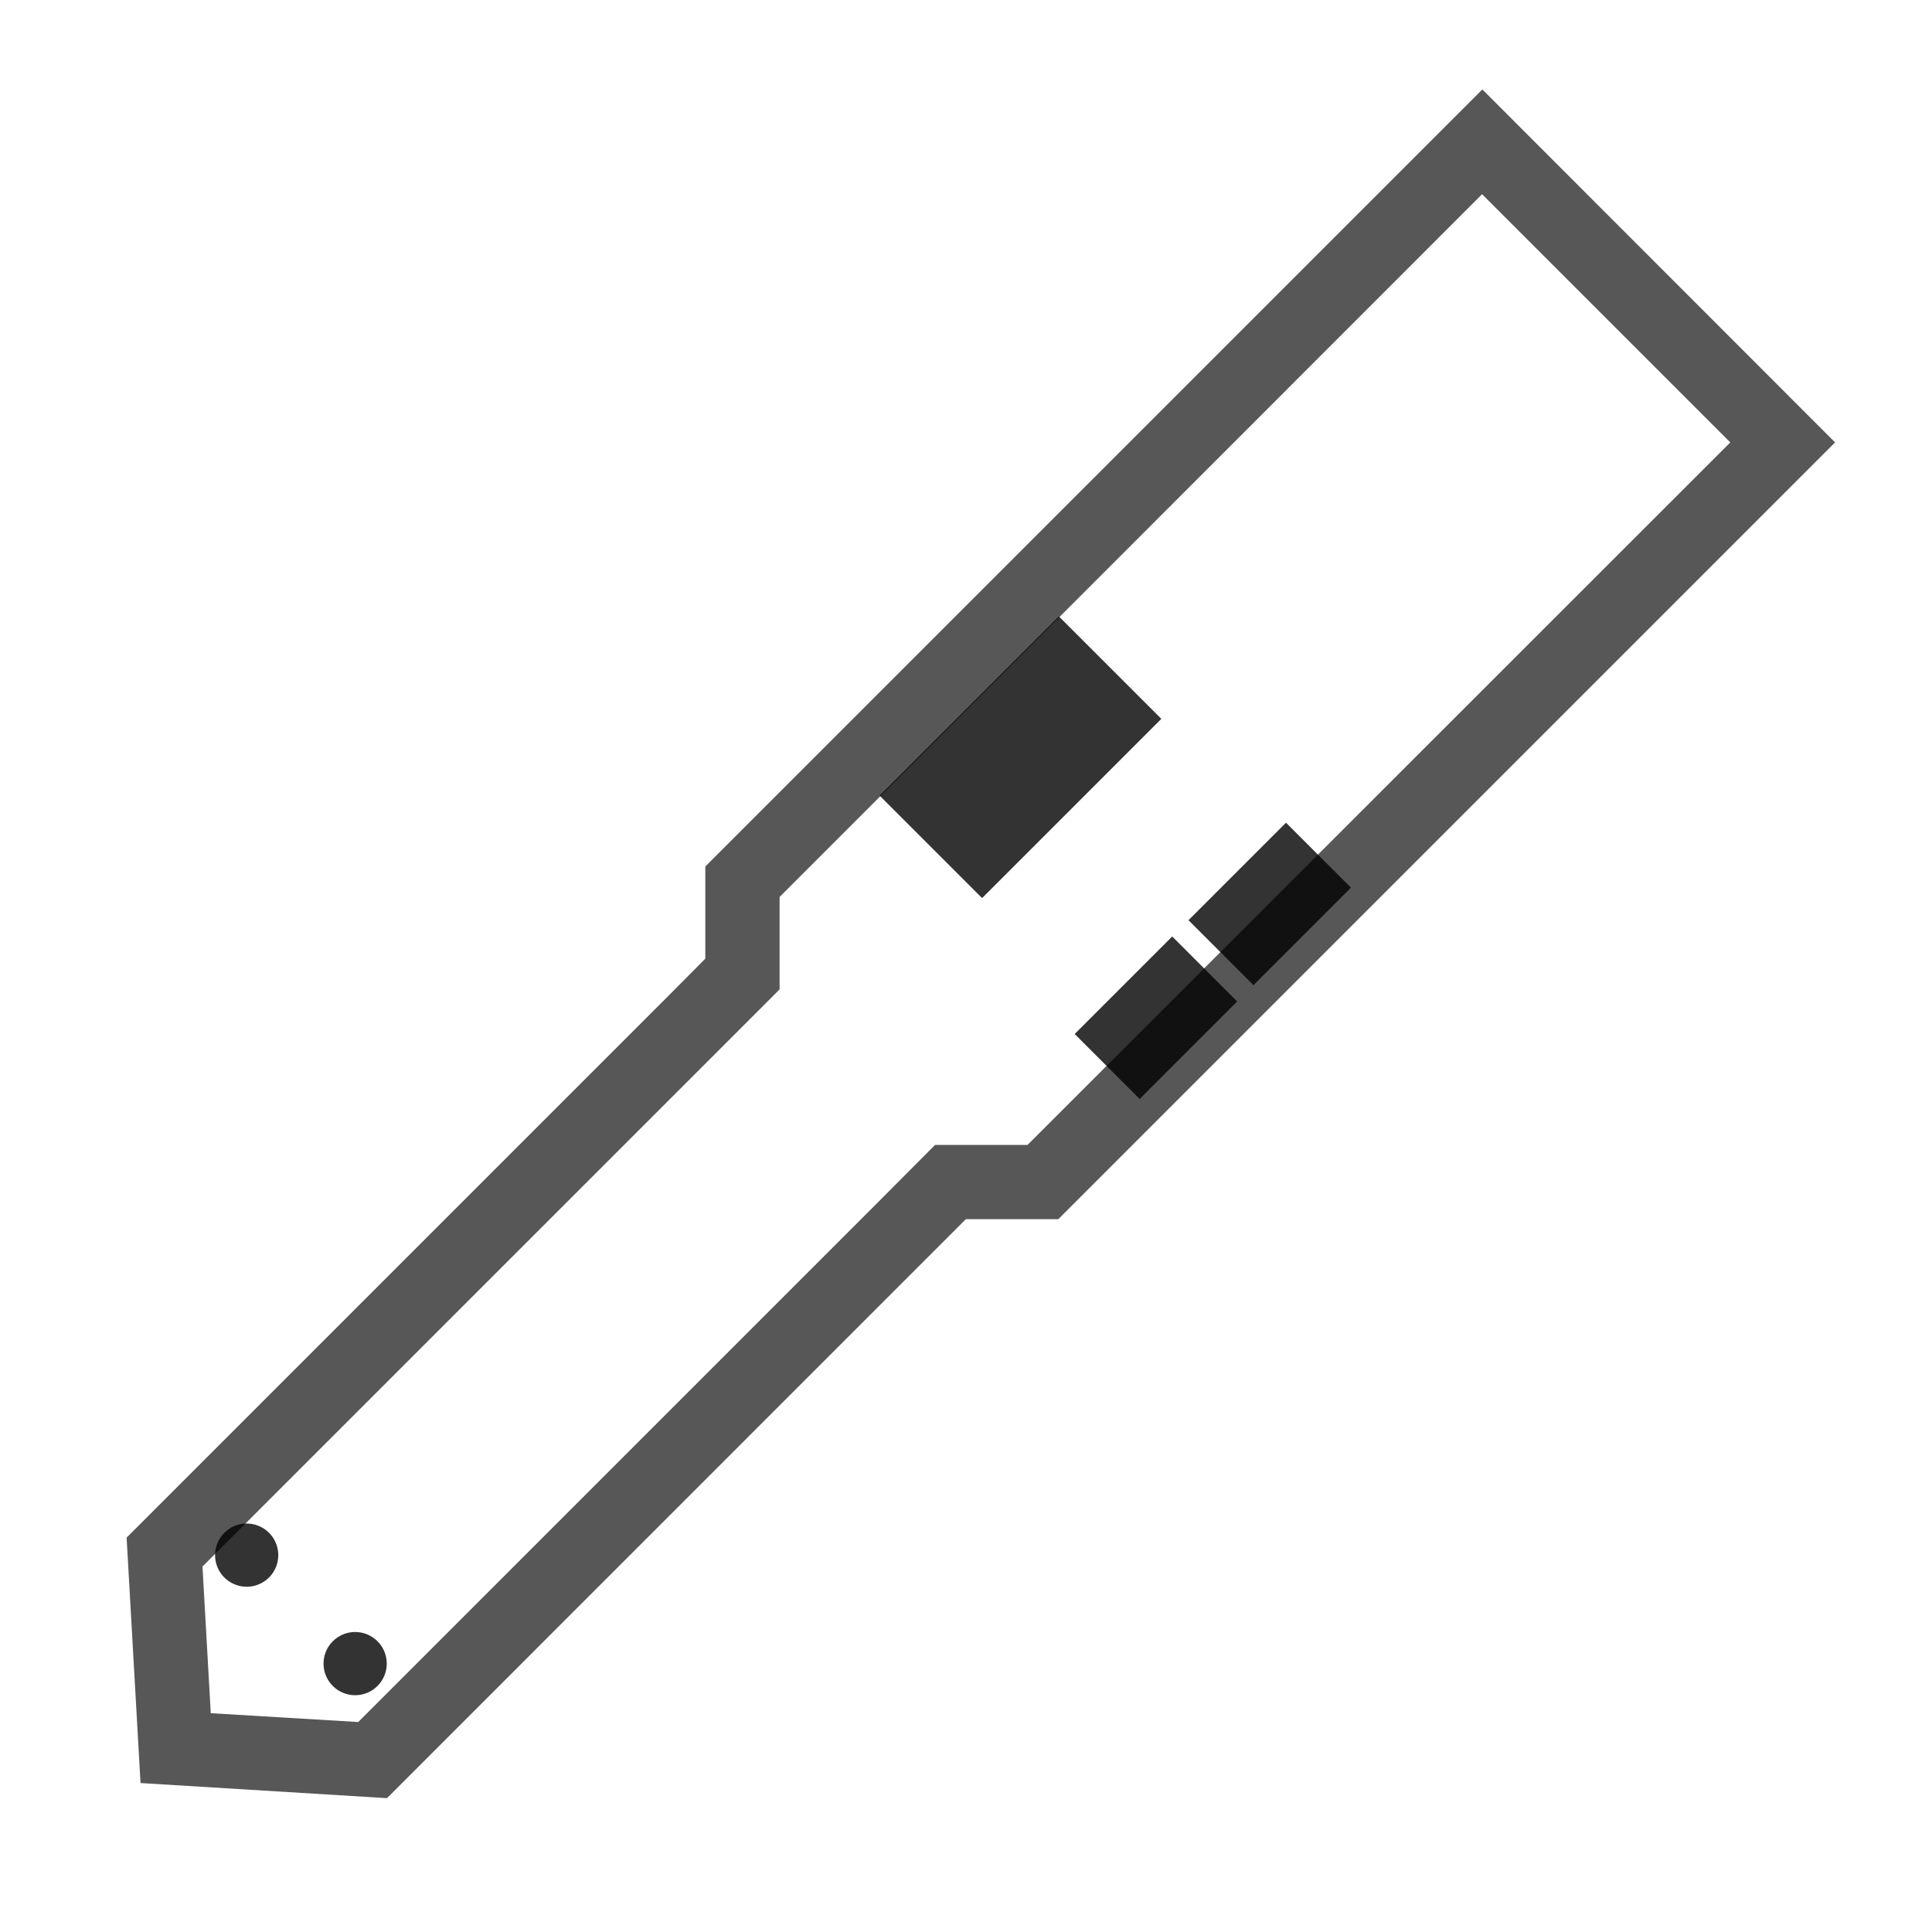 <?xml version="1.0" encoding="UTF-8" standalone="no"?>
<svg
   width="80"
   height="80"
   viewBox="0 0 21.167 21.167"
   version="1.1"
   id="svg8"
   inkscape:version="1.2.2 (b0a8486541, 2022-12-01)"
   sodipodi:docname="higrow.svg"
   xmlns:inkscape="http://www.inkscape.org/namespaces/inkscape"
   xmlns:sodipodi="http://sodipodi.sourceforge.net/DTD/sodipodi-0.dtd"
   xmlns="http://www.w3.org/2000/svg"
   xmlns:svg="http://www.w3.org/2000/svg"
   xmlns:rdf="http://www.w3.org/1999/02/22-rdf-syntax-ns#"
   xmlns:cc="http://creativecommons.org/ns#"
   xmlns:dc="http://purl.org/dc/elements/1.1/">
  <defs
     id="defs2" />
  <sodipodi:namedview
     id="base"
     pagecolor="#ffffff"
     bordercolor="#ff0101"
     borderopacity="1"
     inkscape:pageopacity="0.0"
     inkscape:pageshadow="2"
     inkscape:zoom="18.692502"
     inkscape:cx="65.587794"
     inkscape:cy="13.962817"
     inkscape:document-units="mm"
     inkscape:current-layer="layer1"
     showgrid="true"
     units="px"
     borderlayer="true"
     inkscape:window-width="2066"
     inkscape:window-height="1355"
     inkscape:window-x="1374"
     inkscape:window-y="0"
     inkscape:window-maximized="0"
     inkscape:snap-object-midpoints="false"
     inkscape:snap-bbox="true"
     inkscape:snap-intersection-paths="true"
     inkscape:bbox-nodes="true"
     inkscape:snap-smooth-nodes="true"
     inkscape:snap-midpoints="true"
     inkscape:object-paths="true"
     inkscape:snap-nodes="true"
     inkscape:snap-others="false"
     inkscape:snap-grids="false"
     inkscape:document-rotation="0"
     inkscape:snap-global="true"
     inkscape:showpageshadow="2"
     inkscape:pagecheckerboard="0"
     inkscape:deskcolor="#d1d1d1">
    <inkscape:grid
       type="xygrid"
       id="grid4518" />
  </sodipodi:namedview>
  <g
     inkscape:label="body"
     inkscape:groupmode="layer"
     id="layer1"
     transform="translate(0,-275.833)">
    <path
       style="color:#000000;opacity:0.66;stroke:none;stroke-width:0.866;-inkscape-stroke:none"
       d="m 10.723,277.412 -5.805,5.805 v 0.691 l -0.264,0.264 -4.063,4.062 0.113,1.842 1.834,0.104 4.061,-4.061 0.266,-0.264 h 0.689 l 5.807,-5.807 z m 0,0.783 1.855,1.855 -5.252,5.25 H 6.635 l -0.426,0.426 -3.887,3.887 -1.096,-0.062 -0.066,-1.102 3.885,-3.885 0.428,-0.426 v -0.691 z"
       id="rect828-5-7-6"
       transform="matrix(0,-1.466,-1.466,0,426.791,296.4)"
       sodipodi:nodetypes="cccccccccccccccccccccccc" />
    <path
       id="path991-0-7"
       style="stroke-width:0.122;opacity:0.8;stroke:none"
       transform="matrix(-1.037,-1.037,-1.037,1.037,426.791,296.4)"
       d="m 205.27,202.777 a 0.236,0.236 0 0 1 -0.236,0.236 0.236,0.236 0 0 1 -0.236,-0.236 0.236,0.236 0 0 1 0.236,-0.236 0.236,0.236 0 0 1 0.236,0.236 z" />
    <path
       id="path991-1-6-5"
       style="stroke-width:0.122;opacity:0.8;stroke:none"
       transform="matrix(-1.037,-1.037,-1.037,1.037,426.791,296.4)"
       d="m 206.416,202.777 a 0.236,0.236 0 0 1 -0.236,0.236 0.236,0.236 0 0 1 -0.236,-0.236 0.236,0.236 0 0 1 0.236,-0.236 0.236,0.236 0 0 1 0.236,0.236 z" />
  </g>
  <g
     id="g1051"
     transform="matrix(-0.816,-0.816,-0.816,0.816,247.33,-216.422)"
     style="stroke-width:0.866;opacity:0.8"
     inkscape:label="components">
    <path
       id="rect883-7-3-62"
       style="stroke-width:0.109;opacity:1;fill-rule:evenodd;stroke:none"
       transform="matrix(-1.27,0,0,1.27,-255.029,35.229)"
       d="m -204.576,194.764 h 0.687 v 1.031 h -0.687 z" />
    <path
       id="rect883-7-3-6-9"
       style="stroke-width:0.109;opacity:1;fill-rule:evenodd;stroke:none"
       transform="matrix(-1.27,0,0,1.27,-255.029,35.229)"
       d="m -204.576,193.561 h 0.687 v 1.031 h -0.687 z" />
    <path
       id="rect883-7-35"
       style="stroke-width:0.185;opacity:1;fill-rule:evenodd;stroke:none"
       transform="matrix(-1.27,0,0,1.27,-255.029,35.229)"
       d="m -206.867,193.671 h 1.083 v 1.895 h -1.083 z" />
  </g>
</svg>
